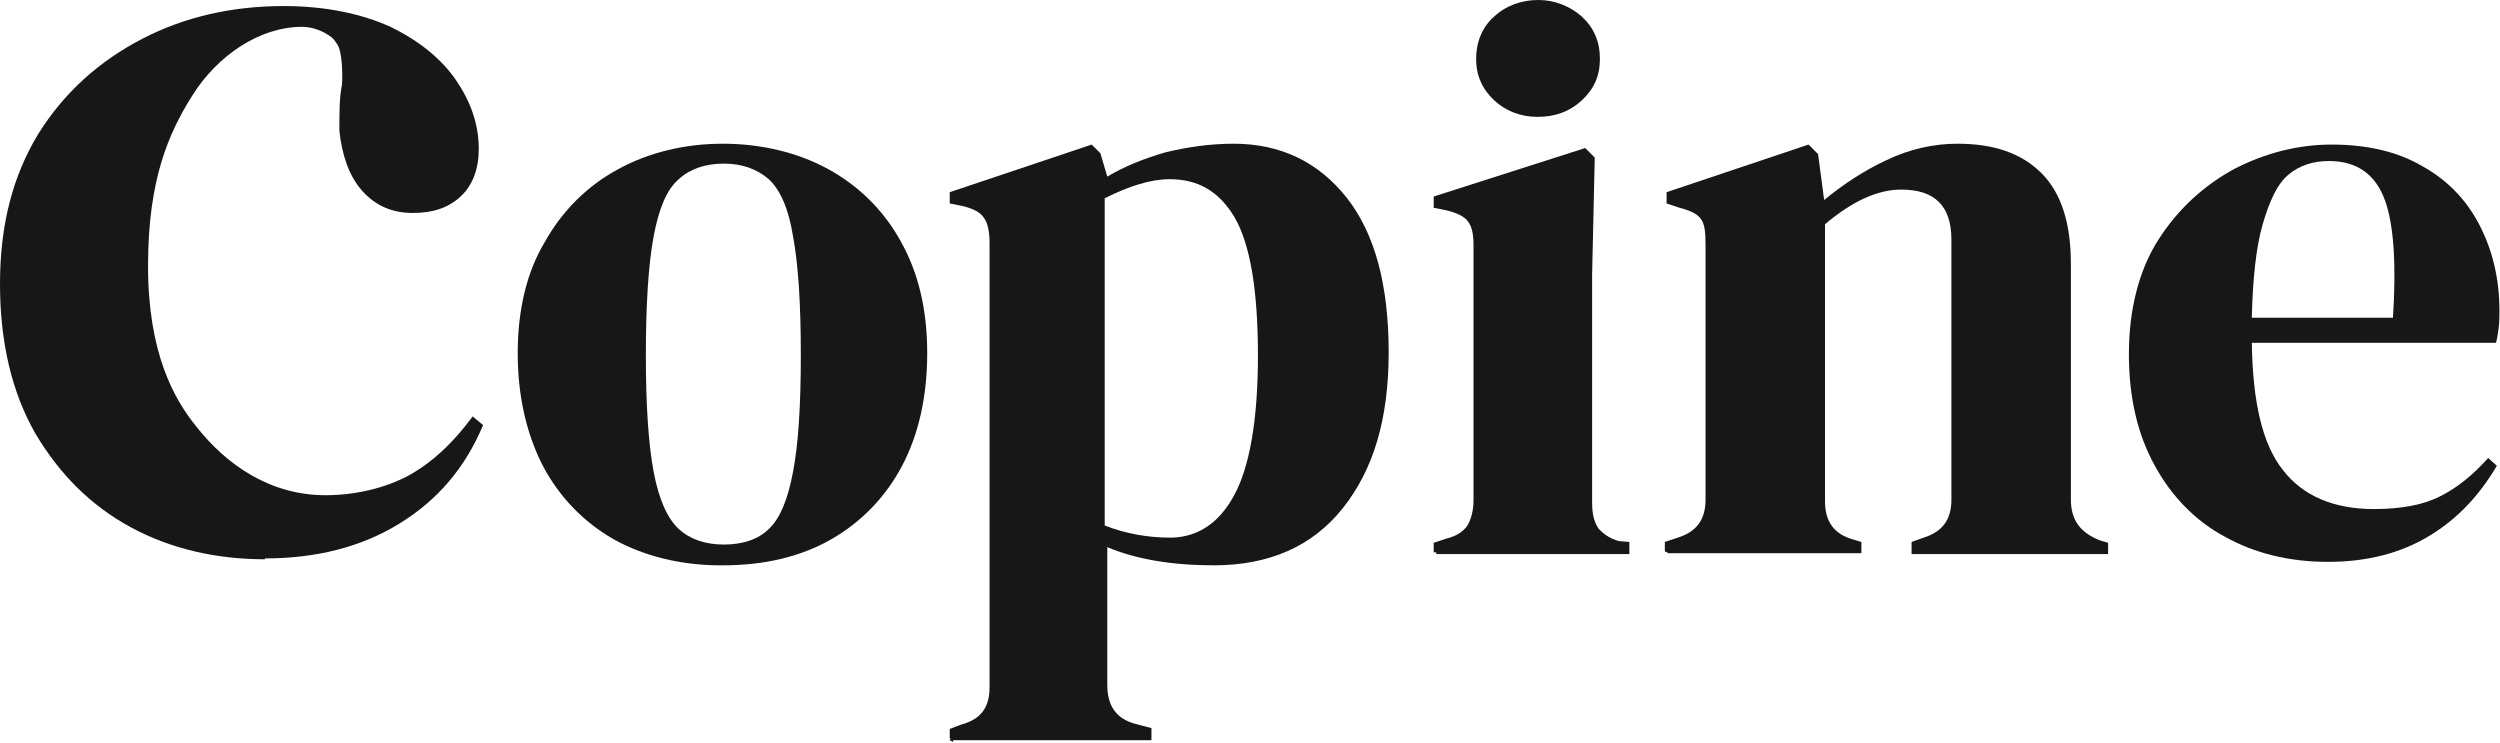 <?xml version="1.0" encoding="UTF-8"?> <svg xmlns="http://www.w3.org/2000/svg" viewBox="0 0 528.00 157.00" data-guides="{&quot;vertical&quot;:[],&quot;horizontal&quot;:[]}"><path fill="#171717" stroke="none" fill-opacity="1" stroke-width="1" stroke-opacity="1" color="rgb(51, 51, 51)" id="tSvg65459d2c36" title="Path 1" d="M174.802 35.654C168.402 32.18 160.722 30.352 152.677 30.352C144.632 30.352 136.952 32.18 130.37 35.837C123.97 39.311 118.668 44.614 115.011 51.196C111.171 57.596 109.342 65.641 109.342 74.601C109.342 83.56 111.171 91.606 114.645 98.371C118.119 104.953 123.239 110.256 129.638 113.913C135.855 117.387 143.718 119.398 152.129 119.398C152.312 119.398 152.494 119.398 152.677 119.398C161.454 119.398 169.133 117.57 175.533 113.913C181.933 110.256 187.052 104.953 190.527 98.371C194.001 91.788 195.829 83.743 195.829 74.601C195.829 65.458 194.001 57.596 190.161 50.831C186.504 44.248 181.201 39.128 174.802 35.654ZM138.049 49.916C139.146 44.065 140.792 40.042 143.352 37.848C145.729 35.654 149.02 34.557 152.86 34.557C156.7 34.557 159.808 35.654 162.368 37.848C164.745 40.042 166.574 44.065 167.488 49.916C168.585 55.767 169.133 63.995 169.133 74.966C169.133 85.937 168.585 93.983 167.488 99.651C166.391 105.502 164.745 109.525 162.368 111.719C160.174 113.913 156.883 115.01 152.86 115.01C149.02 115.01 145.729 113.913 143.352 111.719C140.975 109.525 139.146 105.502 138.049 99.651C136.952 93.8 136.404 85.572 136.404 74.966C136.404 64.361 136.952 55.767 138.049 49.916Z"></path><path fill="#171717" stroke="none" fill-opacity="1" stroke-width="1" stroke-opacity="1" color="rgb(51, 51, 51)" id="tSvg5f1f5ec998" title="Path 2" d="M260.558 30.352C255.438 30.352 250.684 31.083 246.113 32.18C241.725 33.46 237.519 35.106 233.862 37.3C233.374 35.654 232.887 34.008 232.399 32.363C231.79 31.753 231.18 31.144 230.571 30.534C220.575 33.887 210.58 37.239 200.584 40.591C200.584 41.383 200.584 42.176 200.584 42.968C201.498 43.151 202.413 43.334 203.327 43.517C205.521 44.065 206.984 44.797 207.715 45.894C208.629 46.991 208.995 49.002 208.995 51.379C208.995 82.646 208.995 113.913 208.995 145.18C208.995 149.385 207.166 151.945 202.961 153.042C202.169 153.347 201.376 153.651 200.584 153.956C200.584 154.627 200.584 155.297 200.584 155.968C200.645 155.968 200.706 155.968 200.767 155.968C200.706 156.09 200.645 156.212 200.584 156.334C200.828 156.456 201.071 156.577 201.315 156.699C201.315 156.577 201.315 156.456 201.315 156.334C215.272 156.334 229.23 156.334 243.187 156.334C243.187 155.481 243.187 154.627 243.187 153.774C242.029 153.469 240.871 153.164 239.713 152.859C235.691 151.762 233.862 149.02 233.862 144.631C233.862 134.94 233.862 125.249 233.862 115.558C239.896 118.118 247.576 119.398 256.352 119.398C268.055 119.398 277.197 115.376 283.597 107.33C289.996 99.285 293.288 88.68 293.288 74.418C293.288 60.156 290.362 49.368 284.511 41.871C278.477 34.191 270.432 30.352 260.558 30.352ZM265.678 75.149C265.678 88.863 263.849 98.919 260.558 104.77C257.45 110.439 253.061 113.364 247.576 113.547C247.393 113.547 247.21 113.547 247.027 113.547C242.273 113.547 237.519 112.633 233.314 110.987C233.314 87.948 233.314 64.91 233.314 41.871C238.433 39.311 243.005 37.848 247.027 37.848C253.061 37.848 257.45 40.408 260.741 45.894C264.032 51.562 265.678 61.253 265.678 75.149Z"></path><path fill="#171717" stroke="none" fill-opacity="1" stroke-width="1" stroke-opacity="1" color="rgb(51, 51, 51)" id="tSvg14bcc832da0" title="Path 3" d="M341.925 114.278C339.914 113.73 338.451 112.633 337.537 111.536C336.622 110.073 336.257 108.427 336.257 106.233C336.257 90.142 336.257 74.052 336.257 57.961C336.44 49.794 336.622 41.627 336.805 33.46C336.805 33.399 336.805 33.338 336.805 33.277C336.135 32.606 335.464 31.936 334.794 31.266C324.128 34.679 313.462 38.092 302.796 41.505C302.796 42.297 302.796 43.09 302.796 43.882C303.71 44.065 304.624 44.248 305.538 44.431C307.733 44.979 309.195 45.711 309.927 46.625C310.841 47.722 311.207 49.367 311.207 51.745C311.207 69.725 311.207 87.705 311.207 105.685C311.207 107.879 310.658 109.707 309.927 110.987C309.012 112.267 307.733 113.181 305.538 113.73C304.624 114.035 303.71 114.339 302.796 114.644C302.796 115.314 302.796 115.985 302.796 116.655C302.979 116.655 303.161 116.655 303.344 116.655C303.344 116.777 303.344 116.899 303.344 117.021C316.936 117.021 330.527 117.021 344.119 117.021C344.119 116.168 344.119 115.314 344.119 114.461C343.388 114.4 342.656 114.339 341.925 114.278Z"></path><path fill="#171717" stroke="none" fill-opacity="1" stroke-width="1" stroke-opacity="1" color="rgb(51, 51, 51)" id="tSvgacb61f3c97" title="Path 4" d="M324.737 24.684C328.394 24.684 331.503 23.587 334.062 21.21C336.622 18.833 337.902 16.091 337.902 12.434C337.902 8.777 336.622 5.851 334.062 3.474C331.503 1.28 328.394 0 324.92 0C321.446 0 318.155 1.097 315.595 3.474C313.035 5.668 311.755 8.96 311.755 12.434C311.755 15.908 313.035 18.833 315.595 21.21C317.972 23.404 321.08 24.684 324.737 24.684Z"></path><path fill="#171717" stroke="none" fill-opacity="1" stroke-width="1" stroke-opacity="1" color="rgb(51, 51, 51)" id="tSvg14d53d9b8d9" title="Path 5" d="M437.371 105.502C437.371 88.924 437.371 72.346 437.371 55.767C437.371 47.173 435.359 40.774 431.154 36.568C426.948 32.363 421.097 30.352 413.418 30.352C408.481 30.352 403.361 31.449 398.424 33.826C393.67 36.02 389.282 38.945 385.259 42.237C384.832 39.006 384.406 35.776 383.979 32.546C383.309 31.875 382.638 31.205 381.968 30.534C371.972 33.887 361.977 37.239 351.981 40.591C351.981 41.383 351.981 42.176 351.981 42.968C352.895 43.273 353.81 43.578 354.724 43.882C356.918 44.431 358.381 45.162 359.112 46.076C360.026 47.173 360.209 49.002 360.209 51.562C360.209 69.542 360.209 87.522 360.209 105.502C360.209 109.707 358.381 112.267 354.358 113.547C353.444 113.852 352.529 114.156 351.615 114.461C351.615 115.132 351.615 115.802 351.615 116.473C351.798 116.534 351.981 116.595 352.164 116.656C352.164 116.717 352.164 116.777 352.164 116.838C365.817 116.838 379.469 116.838 393.122 116.838C393.122 116.046 393.122 115.253 393.122 114.461C392.512 114.278 391.903 114.096 391.293 113.913C387.453 112.816 385.442 110.256 385.442 105.868C385.442 86.364 385.442 66.86 385.442 47.356C391.293 42.419 396.596 40.042 401.533 40.042C408.664 40.042 412.138 43.517 412.138 50.648C412.138 68.932 412.138 87.217 412.138 105.502C412.138 109.707 410.309 112.267 406.287 113.547C405.434 113.852 404.58 114.156 403.727 114.461C403.727 115.314 403.727 116.168 403.727 117.021C417.562 117.021 431.398 117.021 445.233 117.021C445.233 116.229 445.233 115.436 445.233 114.644C444.624 114.461 444.014 114.279 443.405 114.096C439.382 112.45 437.371 109.89 437.371 105.502Z"></path><path fill="#171717" stroke="none" fill-opacity="1" stroke-width="1" stroke-opacity="1" color="rgb(51, 51, 51)" id="tSvg1681558e16" title="Path 6" d="M87.035 100.017C82.647 102.577 76.065 104.588 68.751 104.588C56.866 104.588 47.723 98.006 41.506 90.143C36.752 84.292 31.267 74.601 31.267 56.134C31.267 37.849 35.655 27.975 40.775 19.93C45.895 11.884 54.671 5.668 63.814 5.668C66.008 5.668 68.202 6.582 69.482 7.496C70.396 8.045 70.579 8.41 71.311 9.507C72.225 10.97 72.408 15.359 72.225 17.918C71.676 20.478 71.676 23.77 71.676 27.609C72.225 32.729 73.688 37.117 76.43 40.226C79.173 43.334 82.647 44.98 87.218 44.98C91.424 44.98 94.715 43.883 97.275 41.506C99.835 39.129 101.115 35.655 101.115 31.449C101.115 26.329 99.469 21.575 96.361 17.004C93.252 12.433 88.498 8.593 82.464 5.668C76.43 2.925 68.751 1.279 59.974 1.279C49.186 1.279 39.129 3.474 29.987 8.227C20.845 12.982 13.531 19.564 8.045 28.341C2.743 37.117 0 47.357 0 59.973C0 72.407 2.56 83.012 7.497 91.606C12.617 100.2 19.199 106.782 27.61 111.354C36.021 115.925 45.712 118.119 55.951 118.119C55.951 118.058 55.951 117.997 55.951 117.936C66.739 117.936 76.247 115.559 84.293 110.622C92.338 105.685 98.189 98.92 102.029 89.778C101.298 89.168 100.566 88.559 99.835 87.949C95.629 93.617 91.424 97.457 87.035 100.017Z"></path><path fill="#171717" stroke="none" fill-opacity="1" stroke-width="1" stroke-opacity="1" color="rgb(51, 51, 51)" id="tSvg8a75a198fd" title="Path 7" d="M527.698 69.48C527.881 68.017 527.881 66.92 527.881 65.64C527.881 58.875 526.418 52.841 523.675 47.538C520.932 42.236 516.91 38.03 511.607 35.104C506.305 31.996 499.905 30.533 492.408 30.533C485.277 30.533 478.329 32.362 471.929 35.653C465.53 39.127 460.044 44.064 455.839 50.646C451.633 57.229 449.622 65.64 449.622 74.782C449.622 83.925 451.45 91.787 455.107 98.37C458.581 104.769 463.701 110.072 469.918 113.363C476.135 116.837 483.449 118.666 491.677 118.666C499.905 118.666 507.036 116.837 513.07 113.18C519.104 109.523 523.675 104.586 527.332 98.37C526.723 97.821 526.113 97.273 525.504 96.724C522.395 100.198 519.104 102.941 515.447 104.769C511.973 106.598 507.219 107.512 501.368 107.512C492.957 107.512 486.374 104.769 482.169 99.284C477.78 93.799 475.769 84.839 475.586 72.405C492.774 72.405 509.961 72.405 527.149 72.405C527.332 71.857 527.515 70.76 527.698 69.48ZM505.39 67.103C495.455 67.103 485.521 67.103 475.586 67.103C475.769 58.875 476.5 52.292 477.78 47.721C479.243 42.601 480.889 38.944 483.266 36.933C485.643 34.922 488.568 34.007 491.86 34.007C497.711 34.007 501.733 36.75 503.745 42.418C505.573 47.538 506.122 55.949 505.39 67.103Z"></path><defs></defs></svg> 